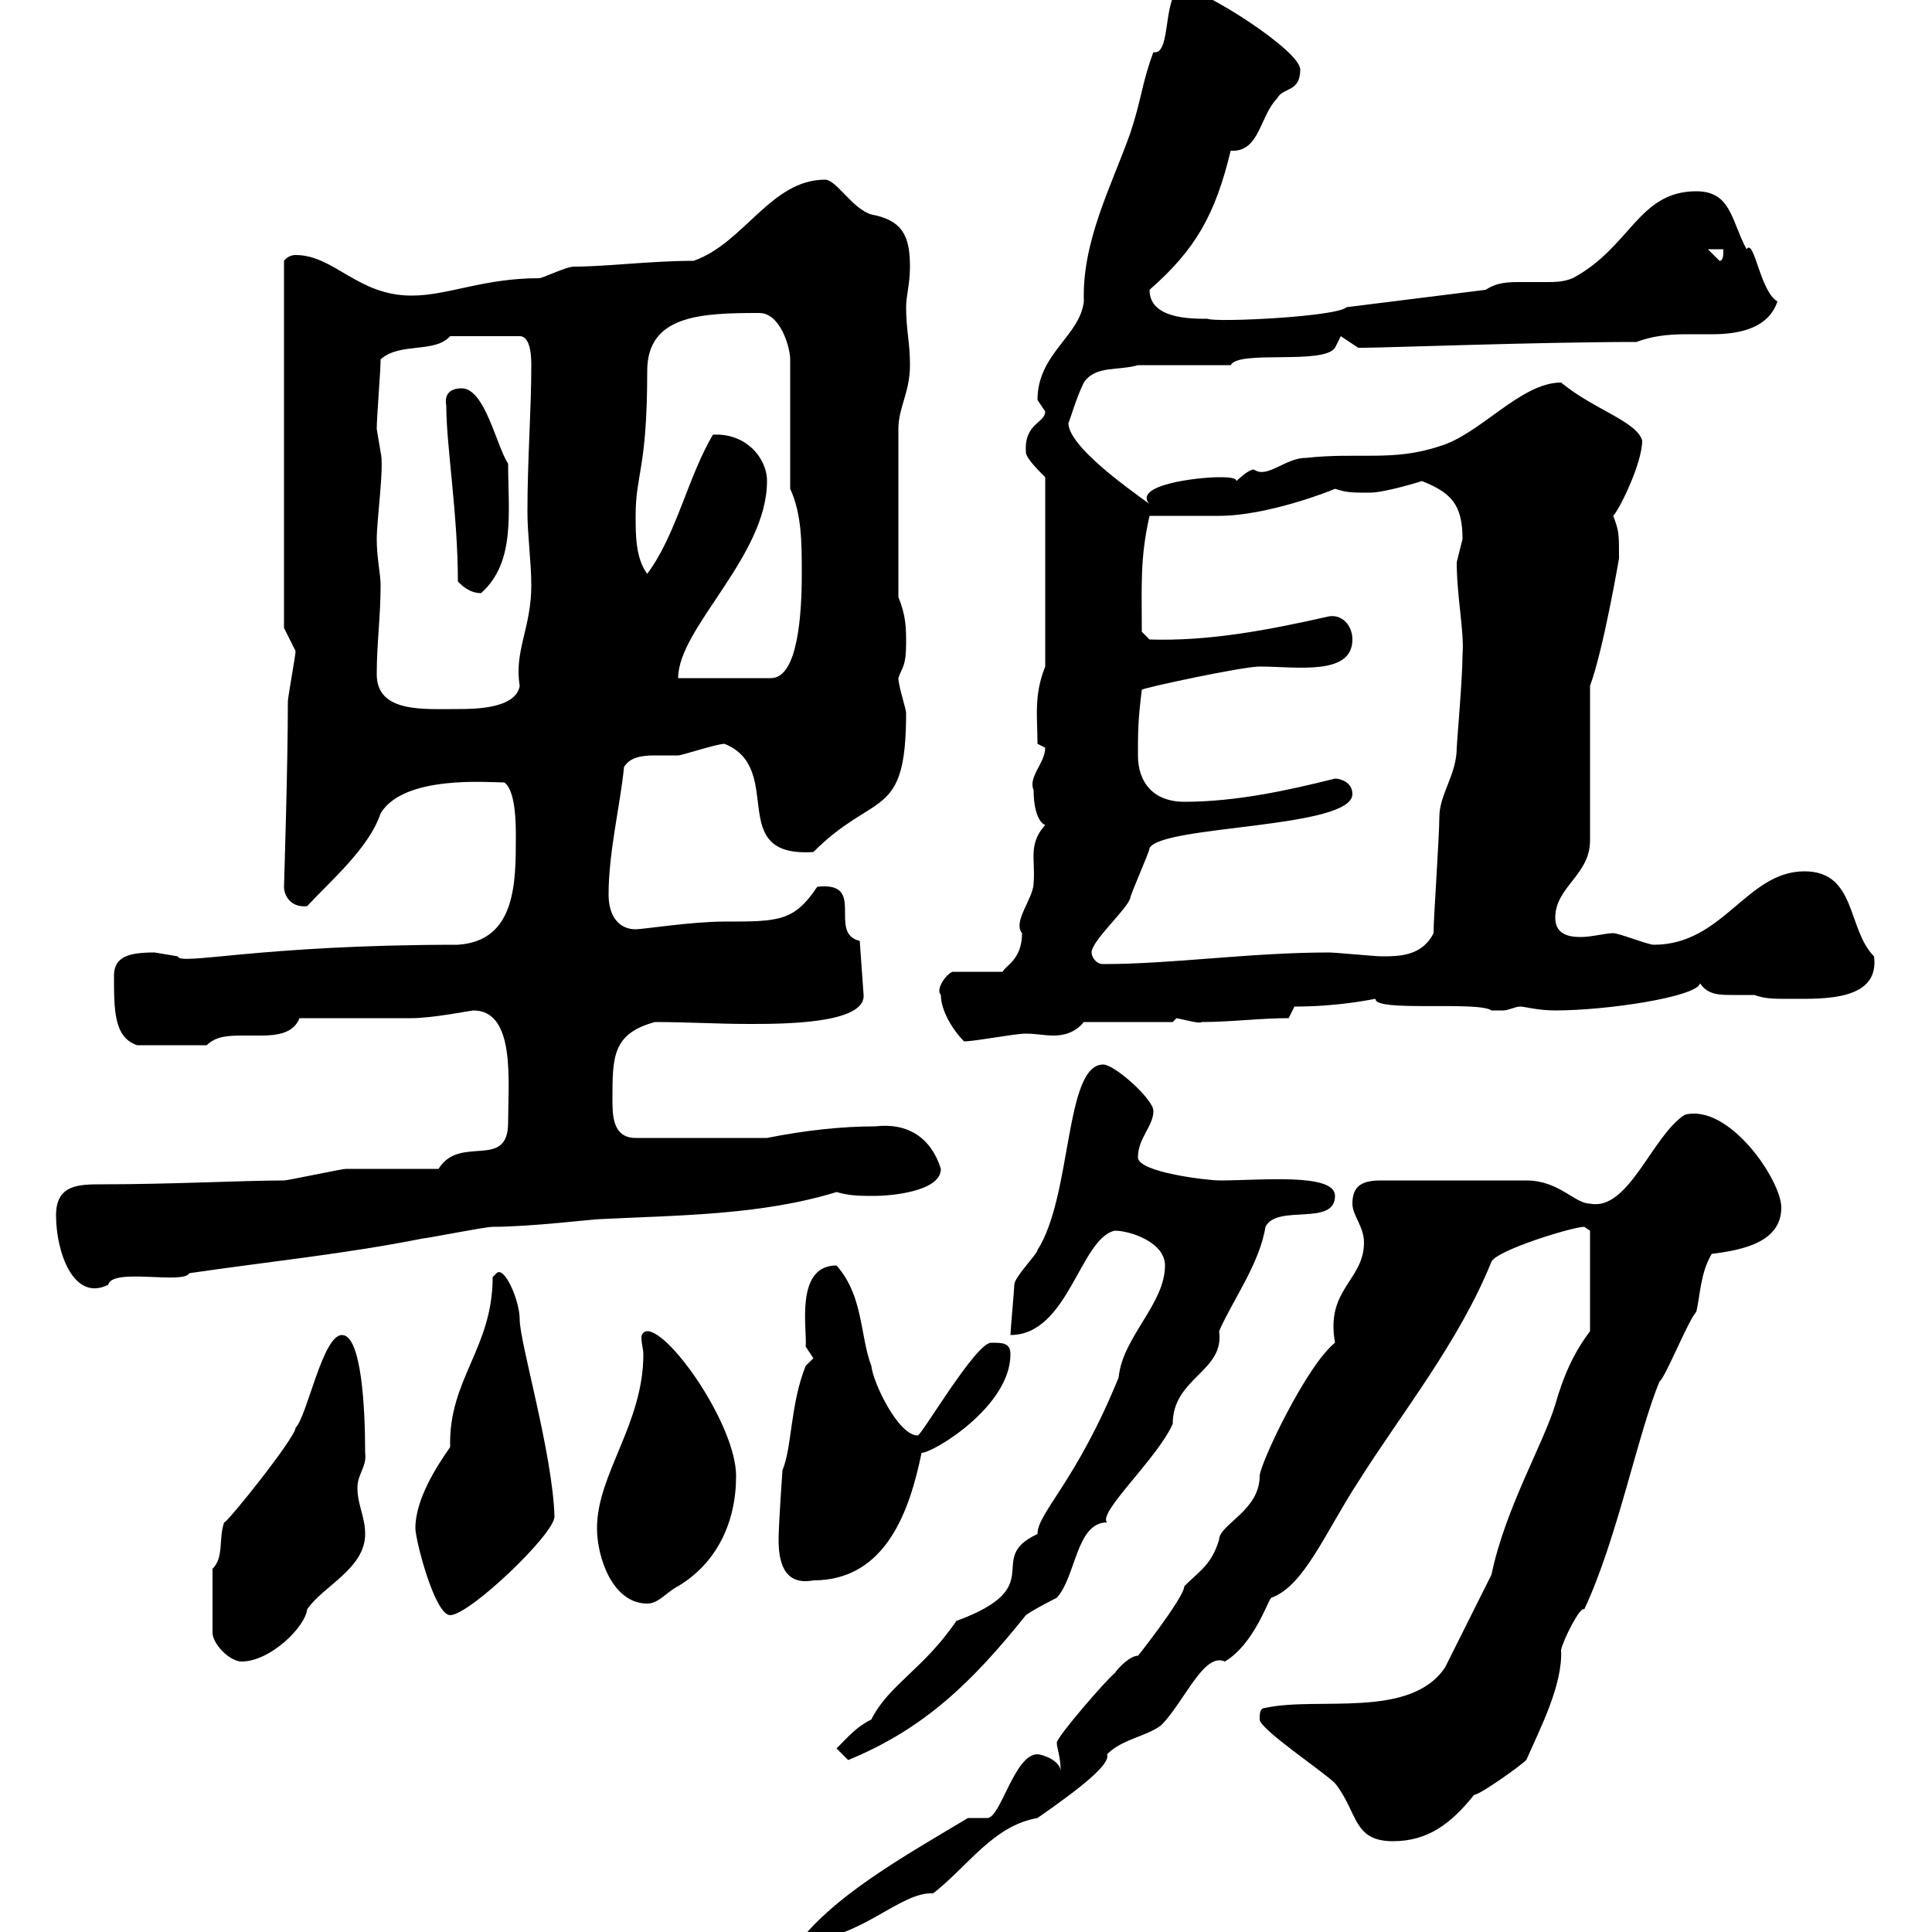 <svg xmlns="http://www.w3.org/2000/svg" xmlns:xlink="http://www.w3.org/1999/xlink" width="300" height="300"><path d="M150.30 282.30C141.30 287.70 131.10 293.40 125.10 300.30L125.10 301.20C133.50 301.20 139.80 293.70 144.90 294C150.30 289.80 154.20 283.50 161.10 282.30C168 277.50 172.50 273.90 171.90 272.40C174.30 270 177.90 269.70 180.30 267.90C183.90 264.30 186.90 256.50 190.20 258C194.70 255.30 196.80 248.70 197.40 248.10C202.50 246.30 205.80 237.90 210.90 230.10C217.50 219.60 226.50 208.50 231.60 195.90C232.50 194.10 244.20 190.50 246 190.50C246 190.50 246.90 191.10 246.90 191.10L246.90 206.70C244.20 210.30 242.70 213.90 241.50 218.10C239.70 224.10 233.70 234.30 231.60 244.50C230.70 246.30 225.30 257.10 224.40 258.90C219 267 204.60 263.40 196.50 265.20C195.60 265.20 195.60 266.10 195.60 267C195.60 268.50 205.50 275.10 207.30 276.90C210.90 281.40 210 285.90 216.30 285.90C221.70 285.90 225.30 283.20 228.90 278.70C229.80 278.70 236.10 274.20 237 273.30C239.10 268.50 242.70 261.60 242.40 256.20C242.70 254.70 245.40 249.30 246 249.90C251.10 239.10 254.40 222.30 257.70 214.50C258.60 213.90 262.20 204.90 263.40 203.70C264 201.30 264 197.70 265.80 194.70C270.60 194.10 276.60 192.90 276.60 187.50C276.60 183.30 268.50 171.30 261.60 173.10C256.50 176.40 252.90 188.10 246.90 186.90C244.50 186.90 242.10 183.30 237 183.30C233.10 183.30 224.10 183.30 214.50 183.30C211.80 183.30 210 183.90 210 186.90C210 188.70 211.80 190.50 211.80 192.90C211.80 198.90 205.80 200.10 207.30 208.50C202.80 212.10 195.60 227.40 195.60 229.20C195.60 234.60 189.30 236.70 189.30 239.10C188.10 243 186.30 243.90 183.90 246.30C183.90 248.10 175.80 258.30 176.70 257.10C175.50 257.10 173.70 258.90 173.10 259.80C171.90 260.70 164.10 269.70 164.10 270.60C164.10 271.50 164.70 272.70 164.70 275.10C164.70 273.30 161.70 272.40 161.10 272.40C157.50 272.40 155.40 282.30 153.30 282.30ZM129.90 271.50C129.90 271.50 131.70 273.30 131.70 273.30C143.40 268.50 150.90 261.30 159.30 250.80C160.50 249.90 164.10 248.10 164.10 248.10C167.10 244.80 167.10 236.40 171.90 236.40C170.40 234.90 179.70 226.50 182.10 221.10C182.10 213.90 190.20 213 189.30 206.70C191.40 201.90 195.60 196.20 196.50 190.50C198.30 186.90 207.30 190.50 207.30 185.70C207.30 182.10 195.90 183.30 189.30 183.30C187.80 183.30 176.70 182.10 176.70 179.70C176.70 176.70 179.10 174.90 179.10 172.50C179.10 170.70 173.10 165.30 171.30 165.30C165.30 165.30 166.50 185.70 161.10 194.10C161.10 194.70 157.50 198.30 157.50 199.50C157.50 200.10 156.90 206.70 156.90 207.30C165.90 207.30 167.70 192.30 173.10 191.10C175.50 191.10 180.90 192.90 180.90 196.50C180.90 202.50 174.30 207.60 173.70 213.90C167.10 230.10 161.10 234.90 161.10 238.20C152.70 242.10 163.20 246.30 148.50 251.70C143.40 259.20 138 261.60 135.30 267C132.90 268.20 131.70 269.70 129.90 271.50ZM33 243.60L33 253.50C33 255.30 35.70 258 37.50 258C42 258 47.40 252.60 47.70 249.90C50.10 246.30 56.70 243.60 56.70 238.20C56.70 235.50 55.50 233.70 55.50 231C55.50 228.90 57 227.70 56.70 225.60C56.70 218.40 56.10 207.30 53.10 207.30C50.10 207.30 47.70 219.90 45.90 221.70C45.90 223.20 35.10 236.70 34.80 236.40C33.90 239.10 34.80 241.80 33 243.60ZM64.50 237.30C64.50 239.10 67.50 250.80 69.90 250.80C72.90 250.80 86.10 238.20 86.10 235.50C85.80 225.60 80.70 208.50 80.70 204.90C80.70 201.90 78.30 196.50 77.10 197.70C77.10 197.70 76.50 198.30 76.50 198.30C76.50 209.40 69.60 214.20 69.90 224.70C67.80 227.70 64.50 232.80 64.50 237.30ZM92.70 237.30C92.70 241.80 95.10 249 100.50 249C102.30 249 103.50 247.20 105.30 246.30C111.30 242.70 114.30 236.40 114.30 229.20C114.30 221.40 104.10 206.70 100.50 206.70C99.90 206.70 99.60 207.30 99.60 207.60C99.60 208.80 99.90 209.40 99.90 210.30C99.90 221.10 92.70 228.90 92.70 237.30ZM120.90 239.10C120.90 242.10 121.50 246.30 126.30 245.40C137.70 245.40 141.30 234.30 143.10 225.60C144.90 225.60 156.90 218.40 156.90 210.30C156.90 208.50 155.70 208.50 153.90 208.50C151.50 208.50 143.10 222.90 142.50 222.90C139.50 222.90 135.60 214.80 135.30 212.10C133.50 207.30 134.10 201.30 129.90 196.50C123.30 196.50 125.40 206.70 125.10 209.10C125.10 209.10 126.30 210.90 126.30 210.90C126.30 210.90 125.10 212.10 125.10 212.10C122.70 218.10 123 224.70 121.50 228.30C121.50 228.30 120.90 236.70 120.90 239.10ZM8.70 188.70C8.70 194.40 11.40 202.20 16.80 199.50C17.40 196.80 28.50 199.50 29.40 197.70C41.70 195.90 53.70 194.70 65.70 192.30C66.30 192.30 75.30 190.50 76.50 190.50C82.50 190.50 92.10 189.30 93.30 189.30C105.30 188.70 118.20 188.70 129.90 185.10C132 185.70 133.50 185.70 135.90 185.70C138 185.70 146.10 185.10 146.10 181.50C144.60 176.70 141 174.30 135.90 174.90C130.80 174.90 125.10 175.50 119.10 176.70L98.70 176.70C95.10 176.70 95.10 173.10 95.10 170.70C95.10 164.10 95.10 160.50 101.70 158.70C106.80 158.70 111.30 159 116.40 159C121.50 159 134.40 159 134.10 154.50L133.50 146.10C128.40 144.90 134.70 136.80 126.90 137.70C123.30 143.10 120.90 143.10 112.50 143.10C107.40 143.10 99.90 144.30 98.70 144.30C96.30 144.30 94.50 142.50 94.50 138.90C94.50 132.30 96.30 125.10 96.90 119.10C97.80 117.60 99.60 117.30 101.70 117.30C103.20 117.30 104.70 117.30 105.30 117.30C105.90 117.30 111.30 115.50 112.50 115.50C122.10 119.40 112.50 133.20 126.30 132.30C135.90 122.70 140.70 127.50 140.70 110.70C140.70 110.10 139.50 106.50 139.50 105.30C140.10 103.50 140.70 103.50 140.70 99.90C140.70 97.50 140.70 95.70 139.50 92.70L139.50 66.60C139.50 63.30 141.30 60.90 141.30 56.70C141.30 53.10 140.70 51.30 140.70 47.70C140.70 45.90 141.30 44.10 141.30 41.40C141.30 36.60 140.10 34.20 135.30 33.30C132.30 32.40 129.90 27.90 128.10 27.90C119.70 27.90 115.50 37.80 107.70 40.50C101.10 40.50 94.20 41.40 89.10 41.40C87.90 41.40 84.30 43.20 83.70 43.20C75 43.20 69.60 45.90 63.90 45.90C55.50 45.90 51.90 39.60 45.90 39.60C44.70 39.60 44.10 40.50 44.10 40.50L44.10 97.50L45.90 101.10C45.90 101.70 44.70 108.30 44.70 108.90C44.70 119.10 44.10 137.40 44.10 137.70C44.10 139.20 45.30 141 47.70 140.70C51.30 136.80 57.30 131.70 59.10 126.30C62.70 120.30 75.90 121.50 78.30 121.50C80.10 122.70 80.10 128.10 80.10 129.90C80.10 137.10 80.10 146.10 71.10 146.70C40.20 146.70 27.90 150 27.60 148.50C27.60 148.50 24 147.90 24 147.90C20.10 147.90 17.70 148.50 17.70 151.50C17.70 156.90 17.70 161.10 21.30 162.30L32.10 162.30C33.60 160.80 35.70 160.80 38.10 160.80C38.70 160.80 39.90 160.80 40.50 160.80C42.90 160.80 45.60 160.50 46.50 158.10C49.50 158.10 60.90 158.10 63.90 158.10C67.20 158.10 73.20 156.90 73.50 156.90C80.10 156.90 78.90 168 78.90 174.30C78.90 181.80 71.40 176.10 68.10 181.50C66.30 181.50 55.50 181.50 53.70 181.50C53.10 181.50 44.70 183.30 44.10 183.30C38.10 183.30 26.40 183.90 15.90 183.90C12.30 183.90 8.70 183.90 8.70 188.70ZM146.10 154.50C146.10 156.90 147.90 159.90 149.70 161.70C151.50 161.70 157.50 160.50 159.30 160.50C160.80 160.50 162.30 160.80 163.50 160.80C165 160.80 166.80 160.50 168.30 158.70L182.10 158.70C182.10 158.70 182.70 158.10 182.70 158.10C184.20 158.40 186.30 159 186.60 158.70C191.10 158.70 195.60 158.10 200.10 158.10L201 156.30C208.20 156.30 213.30 155.10 213.60 155.10C213.30 157.20 229.50 155.40 231.60 156.90C231.60 156.90 232.50 156.90 233.40 156.90C234.30 156.90 235.20 156.30 236.10 156.30C236.70 156.30 238.80 156.90 241.50 156.90C249.60 156.90 263.40 154.80 264 152.70C265.20 154.50 267 154.50 269.10 154.50C270.30 154.50 271.20 154.50 272.40 154.50C274.20 155.10 275.10 155.10 278.40 155.10C283.20 155.10 291.90 155.40 291 148.50C286.80 144.30 288.30 135.30 280.20 135.30C271.20 135.30 267.60 146.70 256.80 146.70C255.90 146.70 251.40 144.90 250.50 144.90C249.30 144.90 247.20 145.50 245.40 145.50C243.30 145.50 241.50 144.90 241.50 142.50C241.50 137.70 246.90 135.90 246.90 130.50L246.90 106.50C249 100.80 251.40 86.70 251.40 86.70C251.40 82.80 251.40 82.50 250.50 80.10C251.40 79.20 255 72 255 68.40C254.10 65.40 247.50 63.60 242.40 59.40C236.10 59.40 229.80 67.50 223.50 69.30C216.30 71.70 210.90 70.20 202.80 71.10C199.50 71.10 196.80 74.40 194.70 72.90C193.80 72.90 192 74.70 192 74.70C192 74.10 190.20 74.10 189.30 74.10C186 74.10 175.80 75.30 178.50 78.30C178.80 78.30 165.90 69.90 165.90 65.70C166.20 65.10 167.10 61.80 168.30 59.40C170.10 56.70 173.70 57.60 176.70 56.70L191.10 56.70C192.30 54.30 205.50 56.70 207.30 54L208.20 52.20C208.20 52.20 210.90 54 210.90 54C211.80 54 211.80 54 211.80 54C214.80 54 239.10 53.10 254.10 53.10C256.50 52.20 258.90 51.90 261.90 51.90C263.10 51.90 264.30 51.90 265.80 51.90C269.40 51.90 274.50 51.30 276 46.80C273.30 45.30 272.40 36.90 271.20 38.70C268.80 34.20 268.80 29.70 263.40 29.70C254.40 29.70 253.20 38.40 244.20 43.20C242.70 43.80 241.50 43.80 240 43.80C238.50 43.80 237 43.80 236.10 43.80C234.30 43.80 232.50 43.80 230.70 45L209.10 47.70C207.60 49.20 188.70 50.10 187.50 49.50C184.80 49.50 178.50 49.50 178.50 45C185.70 38.70 188.70 33.30 191.10 23.40C195.60 23.70 195.60 18 198.30 15.30C199.20 13.50 201.90 14.40 201.90 10.80C201.90 7.80 186.60-1.80 183.90-1.80C180.30-1.80 182.10 8.70 179.10 8.10C177.30 12.90 177.30 15.30 175.50 20.70C172.50 29.10 168 37.50 168.30 46.80C167.70 52.20 161.10 54.90 161.10 62.10C161.10 62.10 162.30 63.90 162.30 63.90C162.30 65.70 159 65.70 159.30 70.20C159.30 71.10 161.10 72.90 162.30 74.10L162.30 103.50C160.50 108 161.10 111.30 161.10 115.50C161.10 115.50 162.30 116.10 162.30 116.10C162.30 118.50 159.60 120.60 160.50 122.70C160.50 126 161.40 127.80 162.30 128.10C159.60 131.10 160.80 133.50 160.50 137.10C160.50 139.50 157.20 143.10 158.70 144.90C158.70 149.10 156 150 155.70 150.90L147.90 150.90C147 151.20 145.20 153.60 146.10 154.50ZM169.50 147.90C169.50 146.10 174.90 141.30 175.50 139.50C175.50 138.90 178.50 132.30 178.50 131.70C180.30 128.10 210 128.70 210 123.30C210 121.50 208.20 120.90 207.30 120.90C200.10 122.70 192 124.50 183.90 124.50C179.10 124.50 176.70 121.50 176.70 117.30C176.70 113.70 176.70 111.90 177.30 107.10C177.60 106.80 192.90 103.50 195.60 103.50C201.30 103.50 210 105 210 99.30C210 97.20 208.50 95.40 206.40 95.70C197.10 97.80 187.80 99.60 178.50 99.30L177.30 98.10C177.30 90.90 177 86.70 178.50 80.10C180.30 80.10 187.50 80.10 189.30 80.10C196.80 80.10 206.70 76.20 207.30 75.90C209.10 76.50 210 76.50 212.70 76.50C215.10 76.50 220.80 74.70 220.80 74.70C225.30 76.50 227.10 78.30 227.10 83.70C227.10 83.70 226.20 87.30 226.20 87.30C226.20 92.70 227.40 98.10 227.10 101.70C227.10 105.30 226.20 115.50 226.20 116.10C226.20 120.30 223.50 123.30 223.50 126.90C223.50 129.90 222.60 142.50 222.60 144.90C220.80 148.50 217.20 148.50 214.50 148.50C213.60 148.50 207.30 147.90 206.40 147.90C194.10 147.90 182.10 149.70 171.30 149.70C170.10 149.70 169.50 148.50 169.50 147.90ZM58.50 104.70C58.50 99.90 59.10 95.70 59.10 90.90C59.10 89.10 58.50 86.70 58.50 83.70C58.50 80.70 59.70 72.30 59.10 70.20C59.10 70.20 58.50 66.60 58.50 66.60C58.50 64.80 59.10 57.60 59.10 55.80C62.10 53.10 67.50 54.90 69.90 52.20L80.70 52.20C82.50 52.20 82.50 55.80 82.50 56.70C82.50 63.90 81.90 71.10 81.90 79.50C81.90 83.10 82.50 87.30 82.50 90.90C82.50 97.50 79.80 101.10 80.70 106.50C80.10 110.10 73.50 110.10 71.10 110.10C65.70 110.10 58.50 110.70 58.50 104.70ZM119.10 74.70C119.10 71.10 115.80 67.20 110.70 67.50C106.80 74.10 105 83.10 100.50 89.10C98.70 86.70 98.70 83.10 98.70 80.10C98.70 73.50 100.50 72.90 100.50 57.60C100.50 48.90 108.90 48.60 117.90 48.60C121.20 48.60 122.70 54 122.70 55.80L122.70 75.90C124.50 79.80 124.50 84.30 124.50 89.10C124.50 95.40 123.90 105.30 119.70 105.30L105.30 105.30C105.30 97.50 119.10 86.40 119.10 74.70ZM71.10 90.30C71.70 90.90 72.90 92.10 74.70 92.10C80.10 87.30 78.90 79.50 78.90 72C77.10 69.30 75.30 60.30 71.70 60.30C69.60 60.30 69 61.50 69.30 63C69.30 69.30 71.10 79.80 71.10 90.30ZM265.20 38.70L267.60 38.70C267.60 39.60 267.60 40.50 267 40.50Z"/></svg>